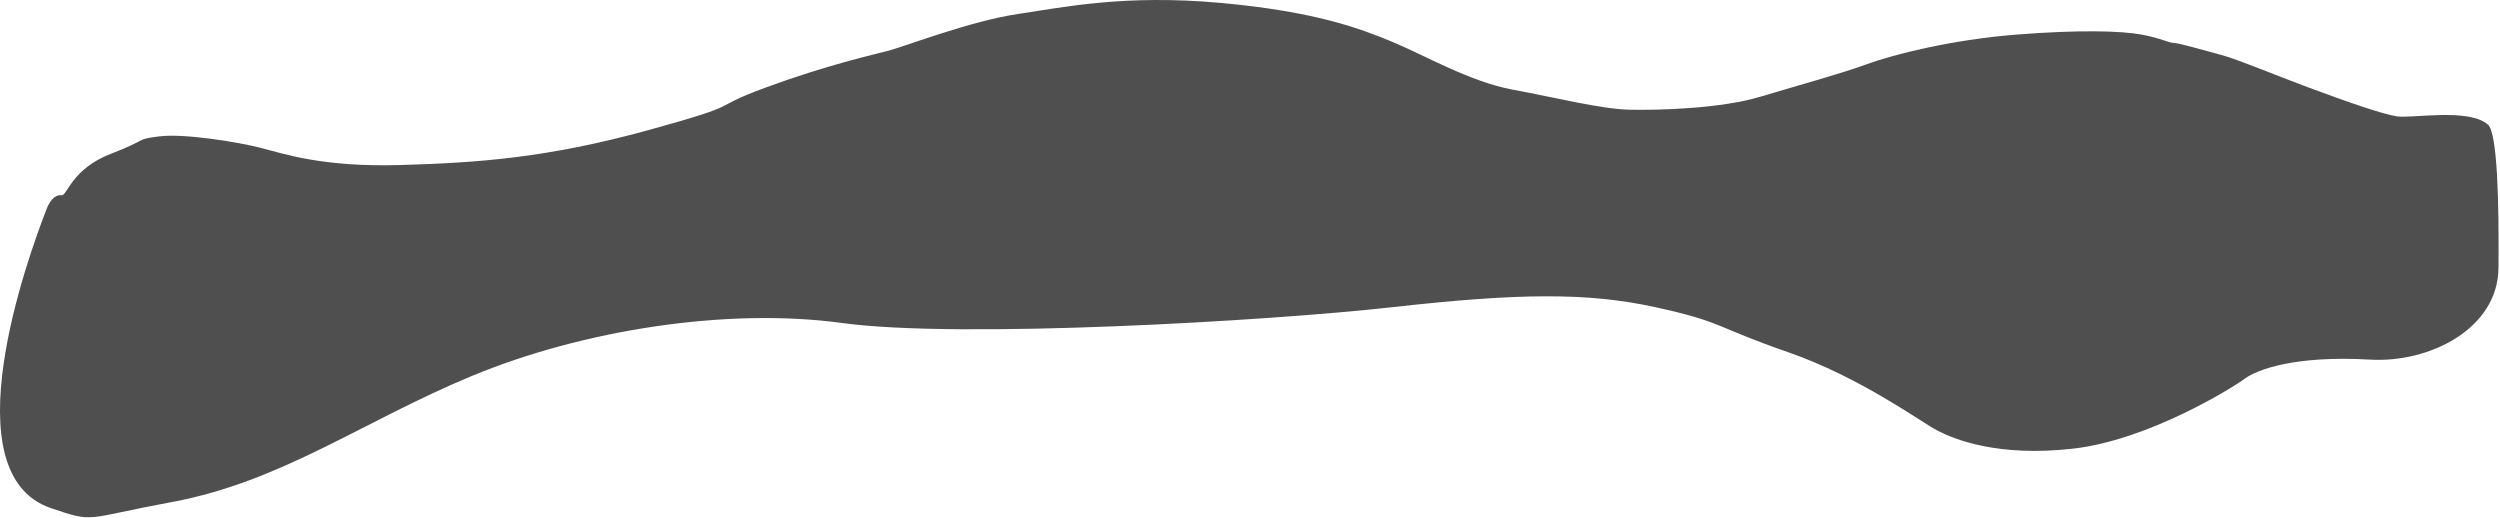 <?xml version="1.0" encoding="UTF-8"?> <svg xmlns="http://www.w3.org/2000/svg" width="1473" height="305" viewBox="0 0 1473 305" fill="none"> <path d="M65.194 90.679C42.339 99.484 39.529 115.408 36.344 115.033C31.951 114.516 29.082 119.004 27.473 123.124C15.892 152.762 -29.481 279.093 29.974 299.374C56.319 308.361 49.308 305.406 101.163 295.814C165.982 283.825 213.566 248.23 278.198 221.441C342.829 194.652 427.881 180.976 496.447 190.343C565.013 199.71 746.918 189.219 820.542 180.976C894.166 172.733 935.006 172.171 975.284 180.976C1015.56 189.781 1009.94 192.404 1053.22 207.391C1096.49 222.378 1132.27 248.98 1141.83 253.851C1151.38 258.721 1176.86 269.4 1221.45 264.342C1266.03 259.283 1315.86 228.185 1322.61 223.127C1329.35 218.069 1351.46 209.264 1396.42 211.887C1431.82 213.952 1471.78 193.447 1472.1 157.986C1472.47 118.779 1471.45 78.48 1465.97 73.5C1454.97 63.5 1420.96 69.884 1412.34 68.573C1403.73 67.262 1383.31 60.143 1360.64 51.712C1337.97 43.282 1318.68 35.039 1308.93 32.417C1299.19 29.794 1283.64 25.298 1280.83 25.298C1278.02 25.298 1273.71 22.675 1262.1 20.427C1250.48 18.179 1224.82 17.43 1187.54 20.427C1150.26 23.424 1116.35 31.855 1099.86 37.849C1083.38 43.844 1060.9 49.839 1037.29 56.958C1013.69 64.077 976.782 65.014 960.109 64.639C943.436 64.264 916.647 57.52 891.356 52.837C866.065 48.153 839.464 32.604 820.542 24.736C801.621 16.868 775.019 6.751 719.005 1.693C662.991 -3.365 627.396 4.129 599.67 8.25C571.944 12.372 532.978 27.359 523.798 29.794C514.619 32.229 487.455 38.224 451.298 51.525C415.142 64.826 441.931 60.143 382.17 76.629C322.409 93.114 281.195 95.924 235.672 97.236C190.149 98.547 167.481 90.679 153.618 87.12C139.755 83.56 108.094 78.502 93.669 80.375C79.244 82.249 88.049 81.874 65.194 90.679Z" fill="#4F4F4F"></path> </svg> 